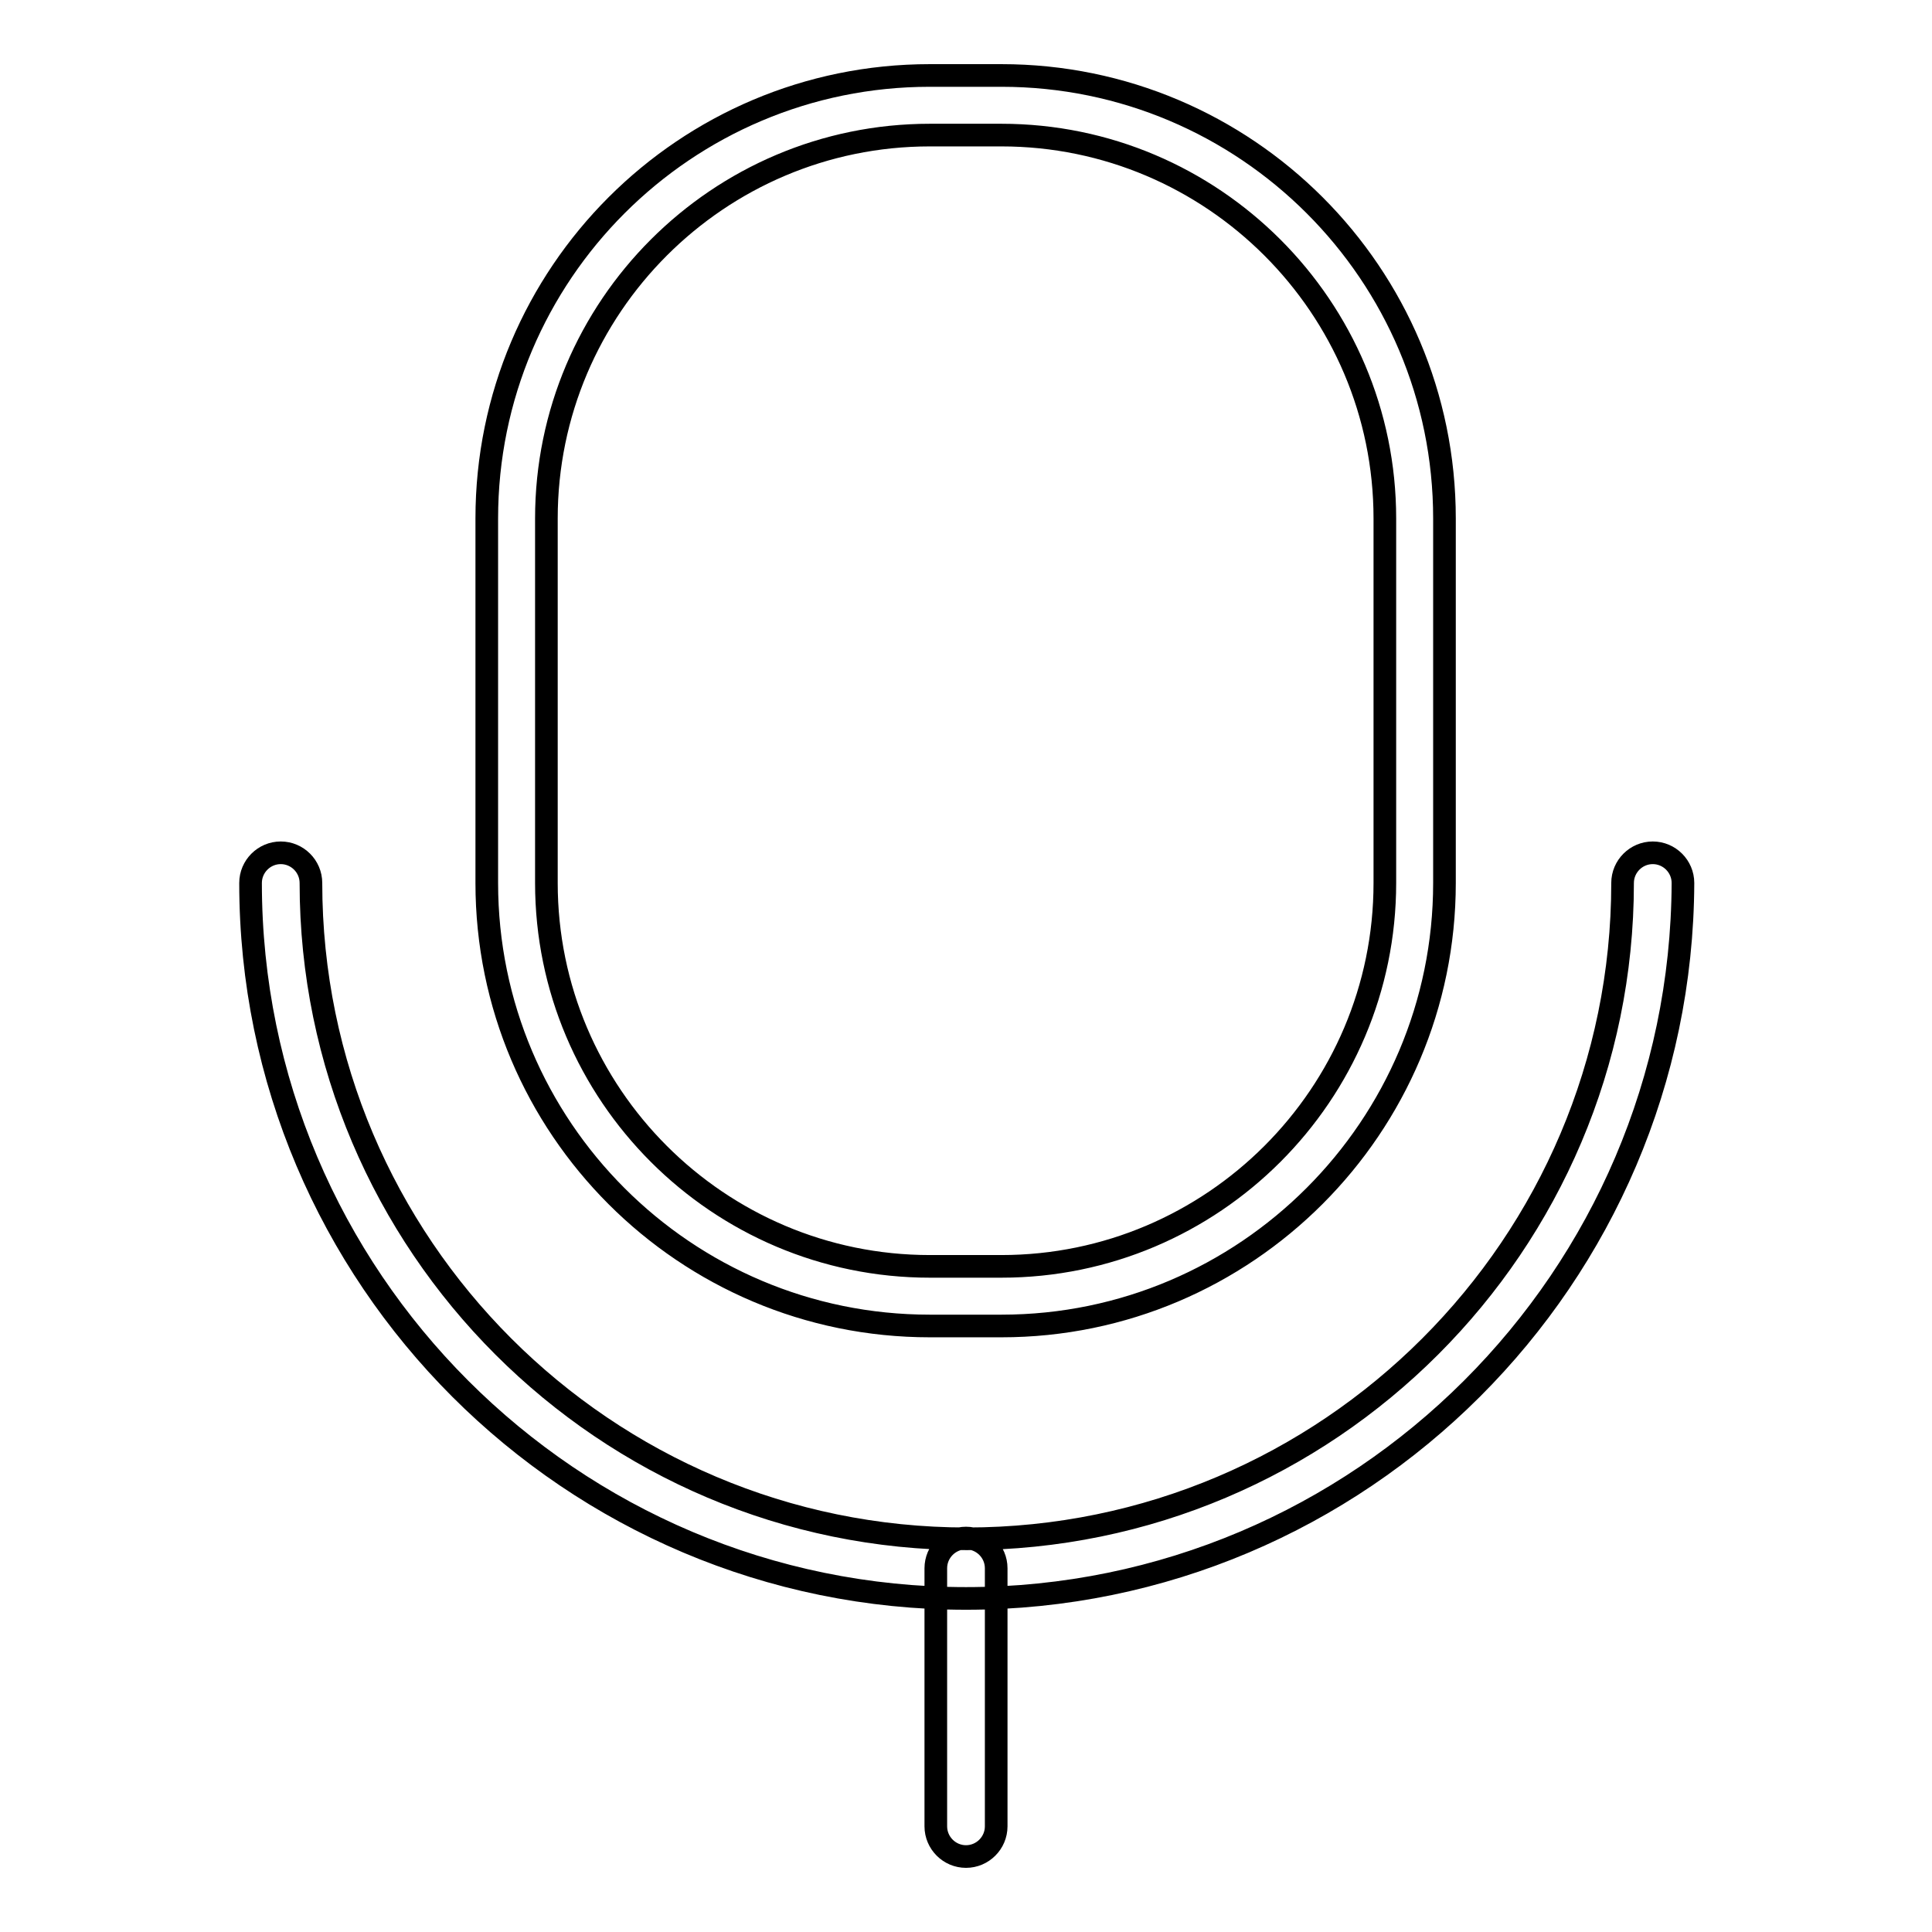 <?xml version="1.0" encoding="utf-8"?>
<!-- Svg Vector Icons : http://www.onlinewebfonts.com/icon -->
<!DOCTYPE svg PUBLIC "-//W3C//DTD SVG 1.1//EN" "http://www.w3.org/Graphics/SVG/1.1/DTD/svg11.dtd">
<svg version="1.1" xmlns="http://www.w3.org/2000/svg" xmlns:xlink="http://www.w3.org/1999/xlink" x="0px" y="0px" viewBox="0 0 256 256" enable-background="new 0 0 256 256" xml:space="preserve">
<g> <path stroke-width="3" fill-opacity="0" stroke="#000000"  d="M132.7,175.7h-9.5c-32.4,0-58.7-26.3-58.7-58.7V68.7c0-32.4,26.3-58.7,58.7-58.7h9.5 c32.4,0,58.7,26.3,58.7,58.7V117C191.4,149.3,165.1,175.7,132.7,175.7L132.7,175.7z M123.2,17.9c-28,0-50.8,22.8-50.8,50.8V117 c0,28,22.8,50.8,50.8,50.8h9.5c28,0,50.8-22.8,50.8-50.8V68.7c0-28-22.8-50.8-50.8-50.8L123.2,17.9L123.2,17.9z M128,211.8 c-52.3,0-94.8-42.5-94.8-94.8c0-2.2,1.8-4,4-4c2.2,0,4,1.8,4,4c0,47.9,39,86.9,86.9,86.9c47.9,0,86.9-39,86.9-86.9c0-2.2,1.8-4,4-4 c2.2,0,4,1.8,4,4C222.8,169.3,180.3,211.8,128,211.8L128,211.8z M128,246c-2.2,0-4-1.8-4-4v-34.2c0-2.2,1.8-4,4-4c2.2,0,4,1.8,4,4 V242C132,244.2,130.2,246,128,246z"/></g>
</svg>